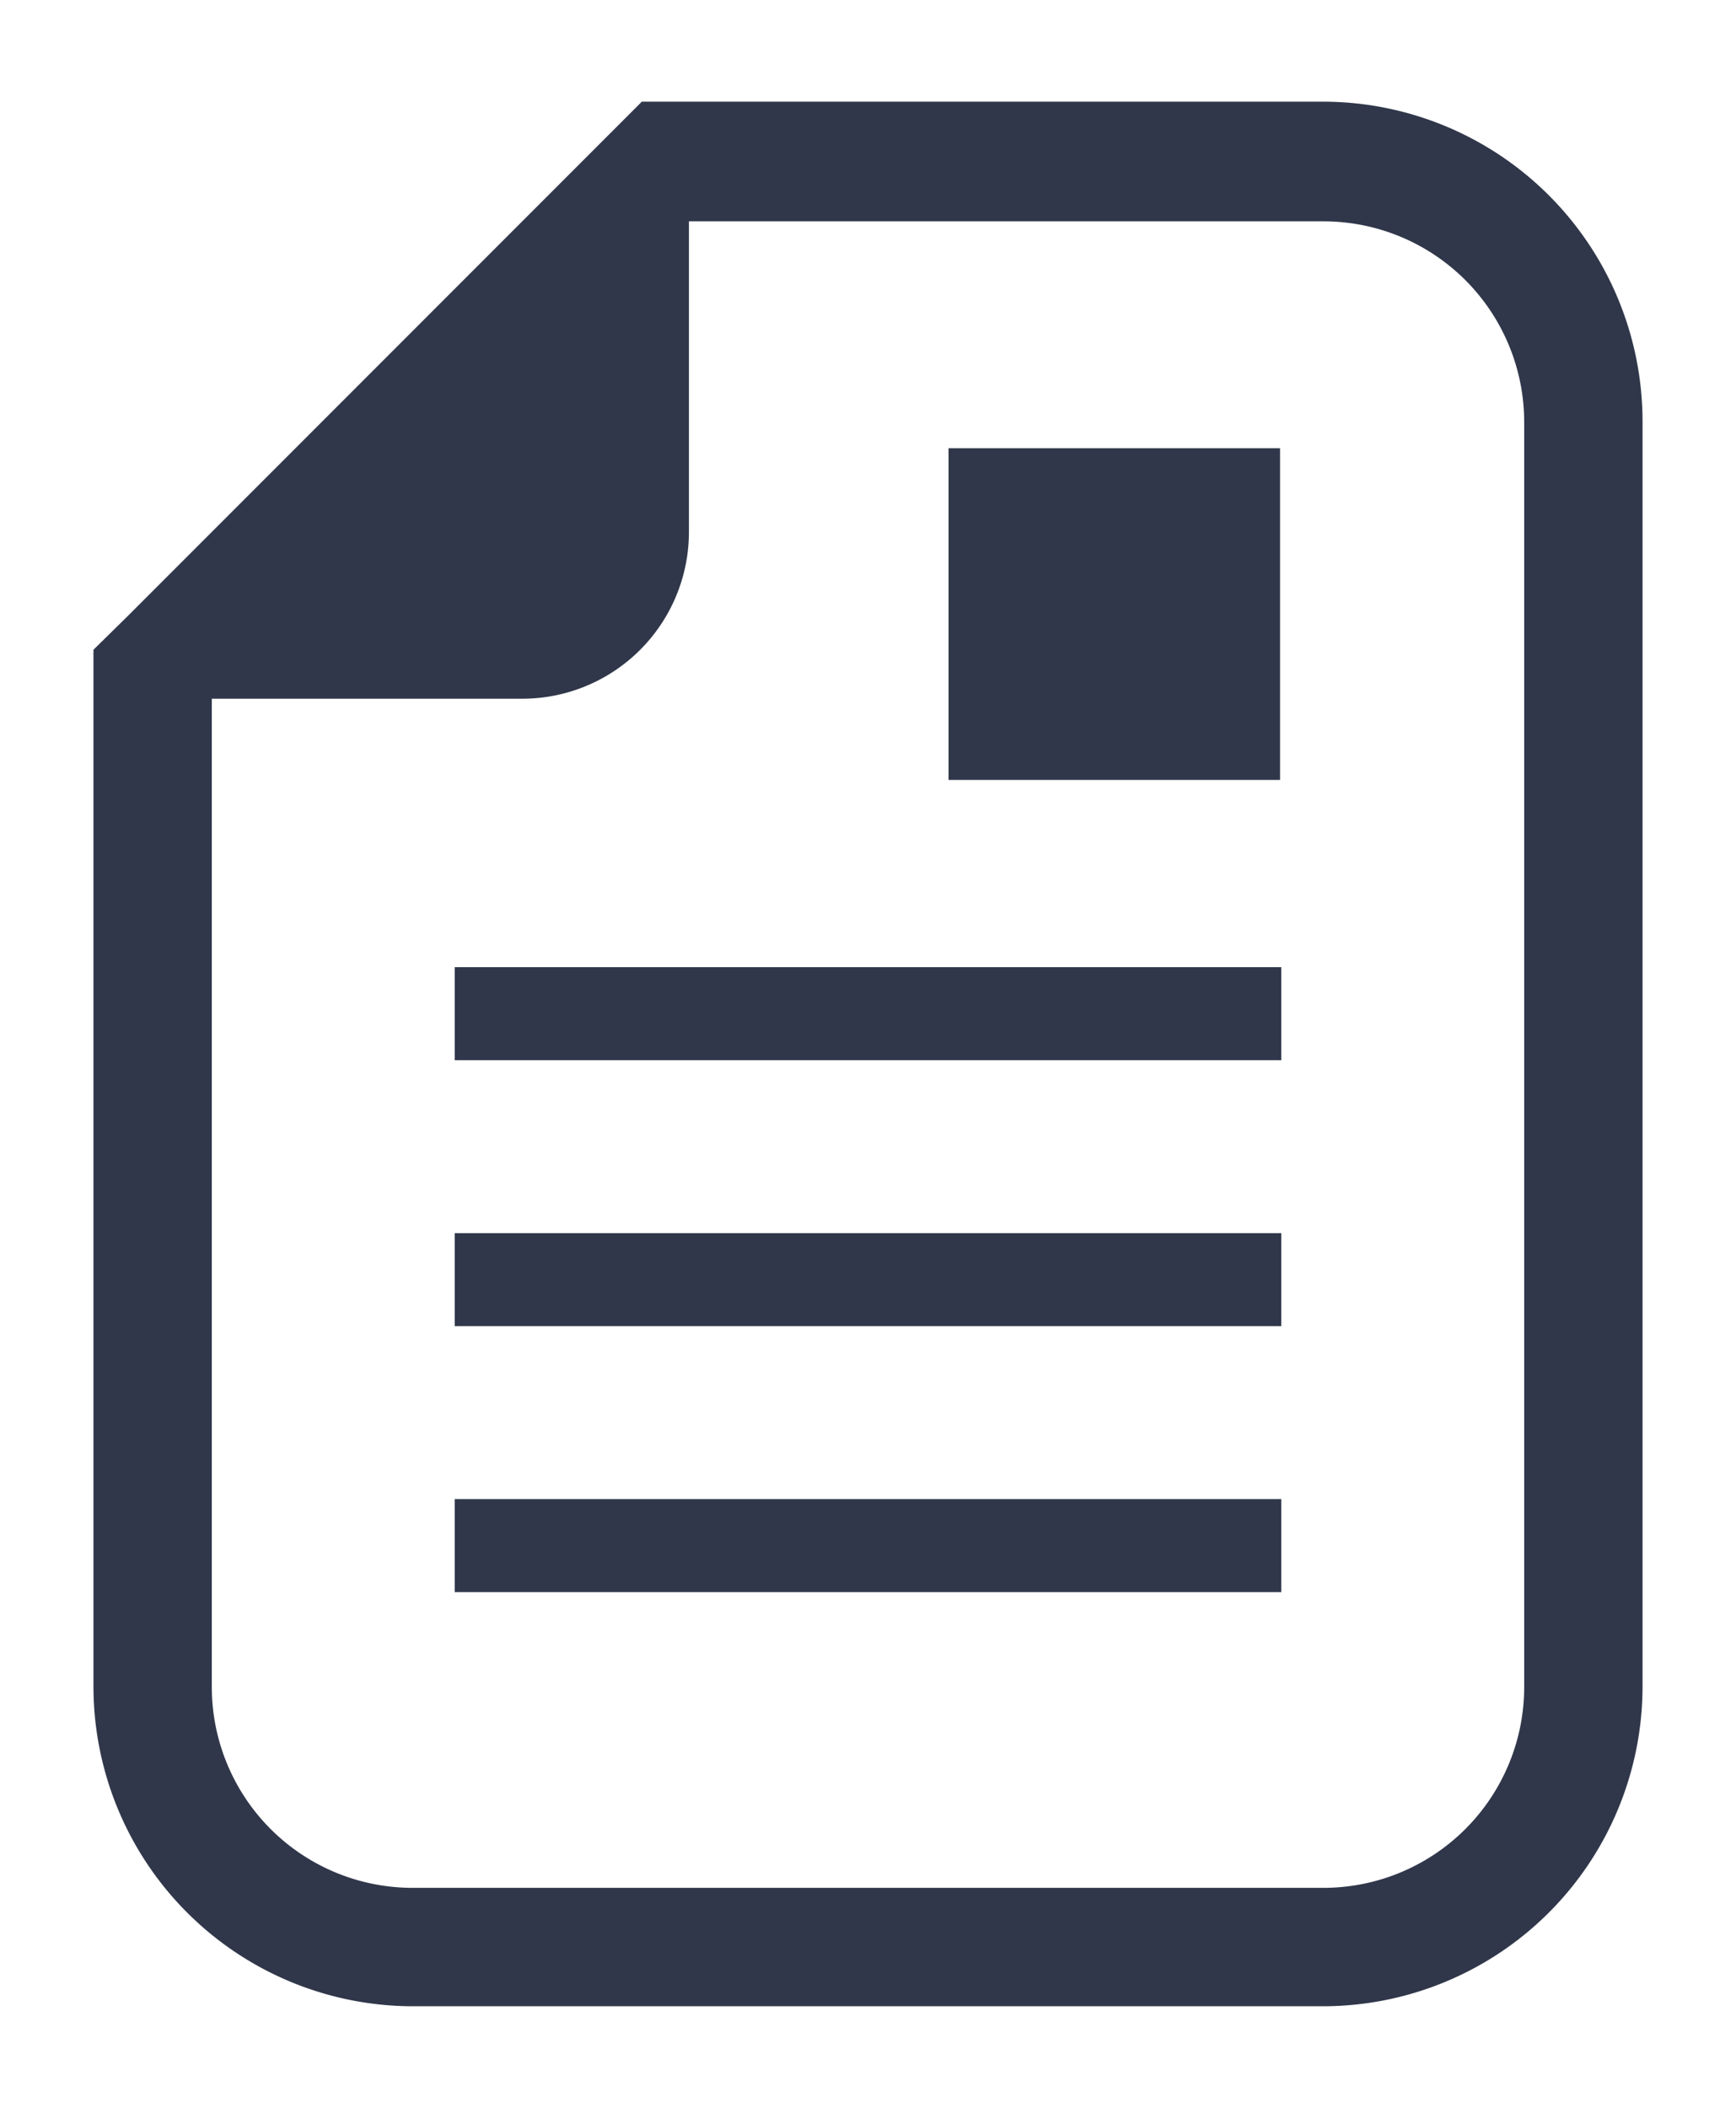 <svg id="レイヤー_1" data-name="レイヤー 1" xmlns="http://www.w3.org/2000/svg" width="9.88mm" height="11.99mm" viewBox="0 0 28 34"><defs><style>.cls-1{fill:#30374a;}</style></defs><title>features_ico04</title><g id="icon-manual"><path id="パス_732" data-name="パス 732" class="cls-1" d="M21.35,1.64h-11l-.56.56L2.06,9.93l-.56.55V27.21a5.16,5.16,0,0,0,5.16,5.15H21.35a5.16,5.16,0,0,0,5.15-5.15V6.79A5.16,5.16,0,0,0,21.35,1.64Zm3.24,25.57a3.24,3.24,0,0,1-3.24,3.24H6.66a3.24,3.24,0,0,1-3.25-3.24V11.27h5a2.69,2.69,0,0,0,2.7-2.7h0v-5H21.35a3.24,3.24,0,0,1,3.24,3.24h0Z"/><rect id="長方形_200" data-name="長方形 200" class="cls-1" x="15.3" y="7.23" width="5.35" height="5.35"/><rect id="長方形_201" data-name="長方形 201" class="cls-1" x="7.33" y="15.6" width="13.34" height="1.5"/><rect id="長方形_202" data-name="長方形 202" class="cls-1" x="7.33" y="19.89" width="13.34" height="1.5"/><rect id="長方形_203" data-name="長方形 203" class="cls-1" x="7.33" y="24.18" width="13.34" height="1.5"/></g></svg>
